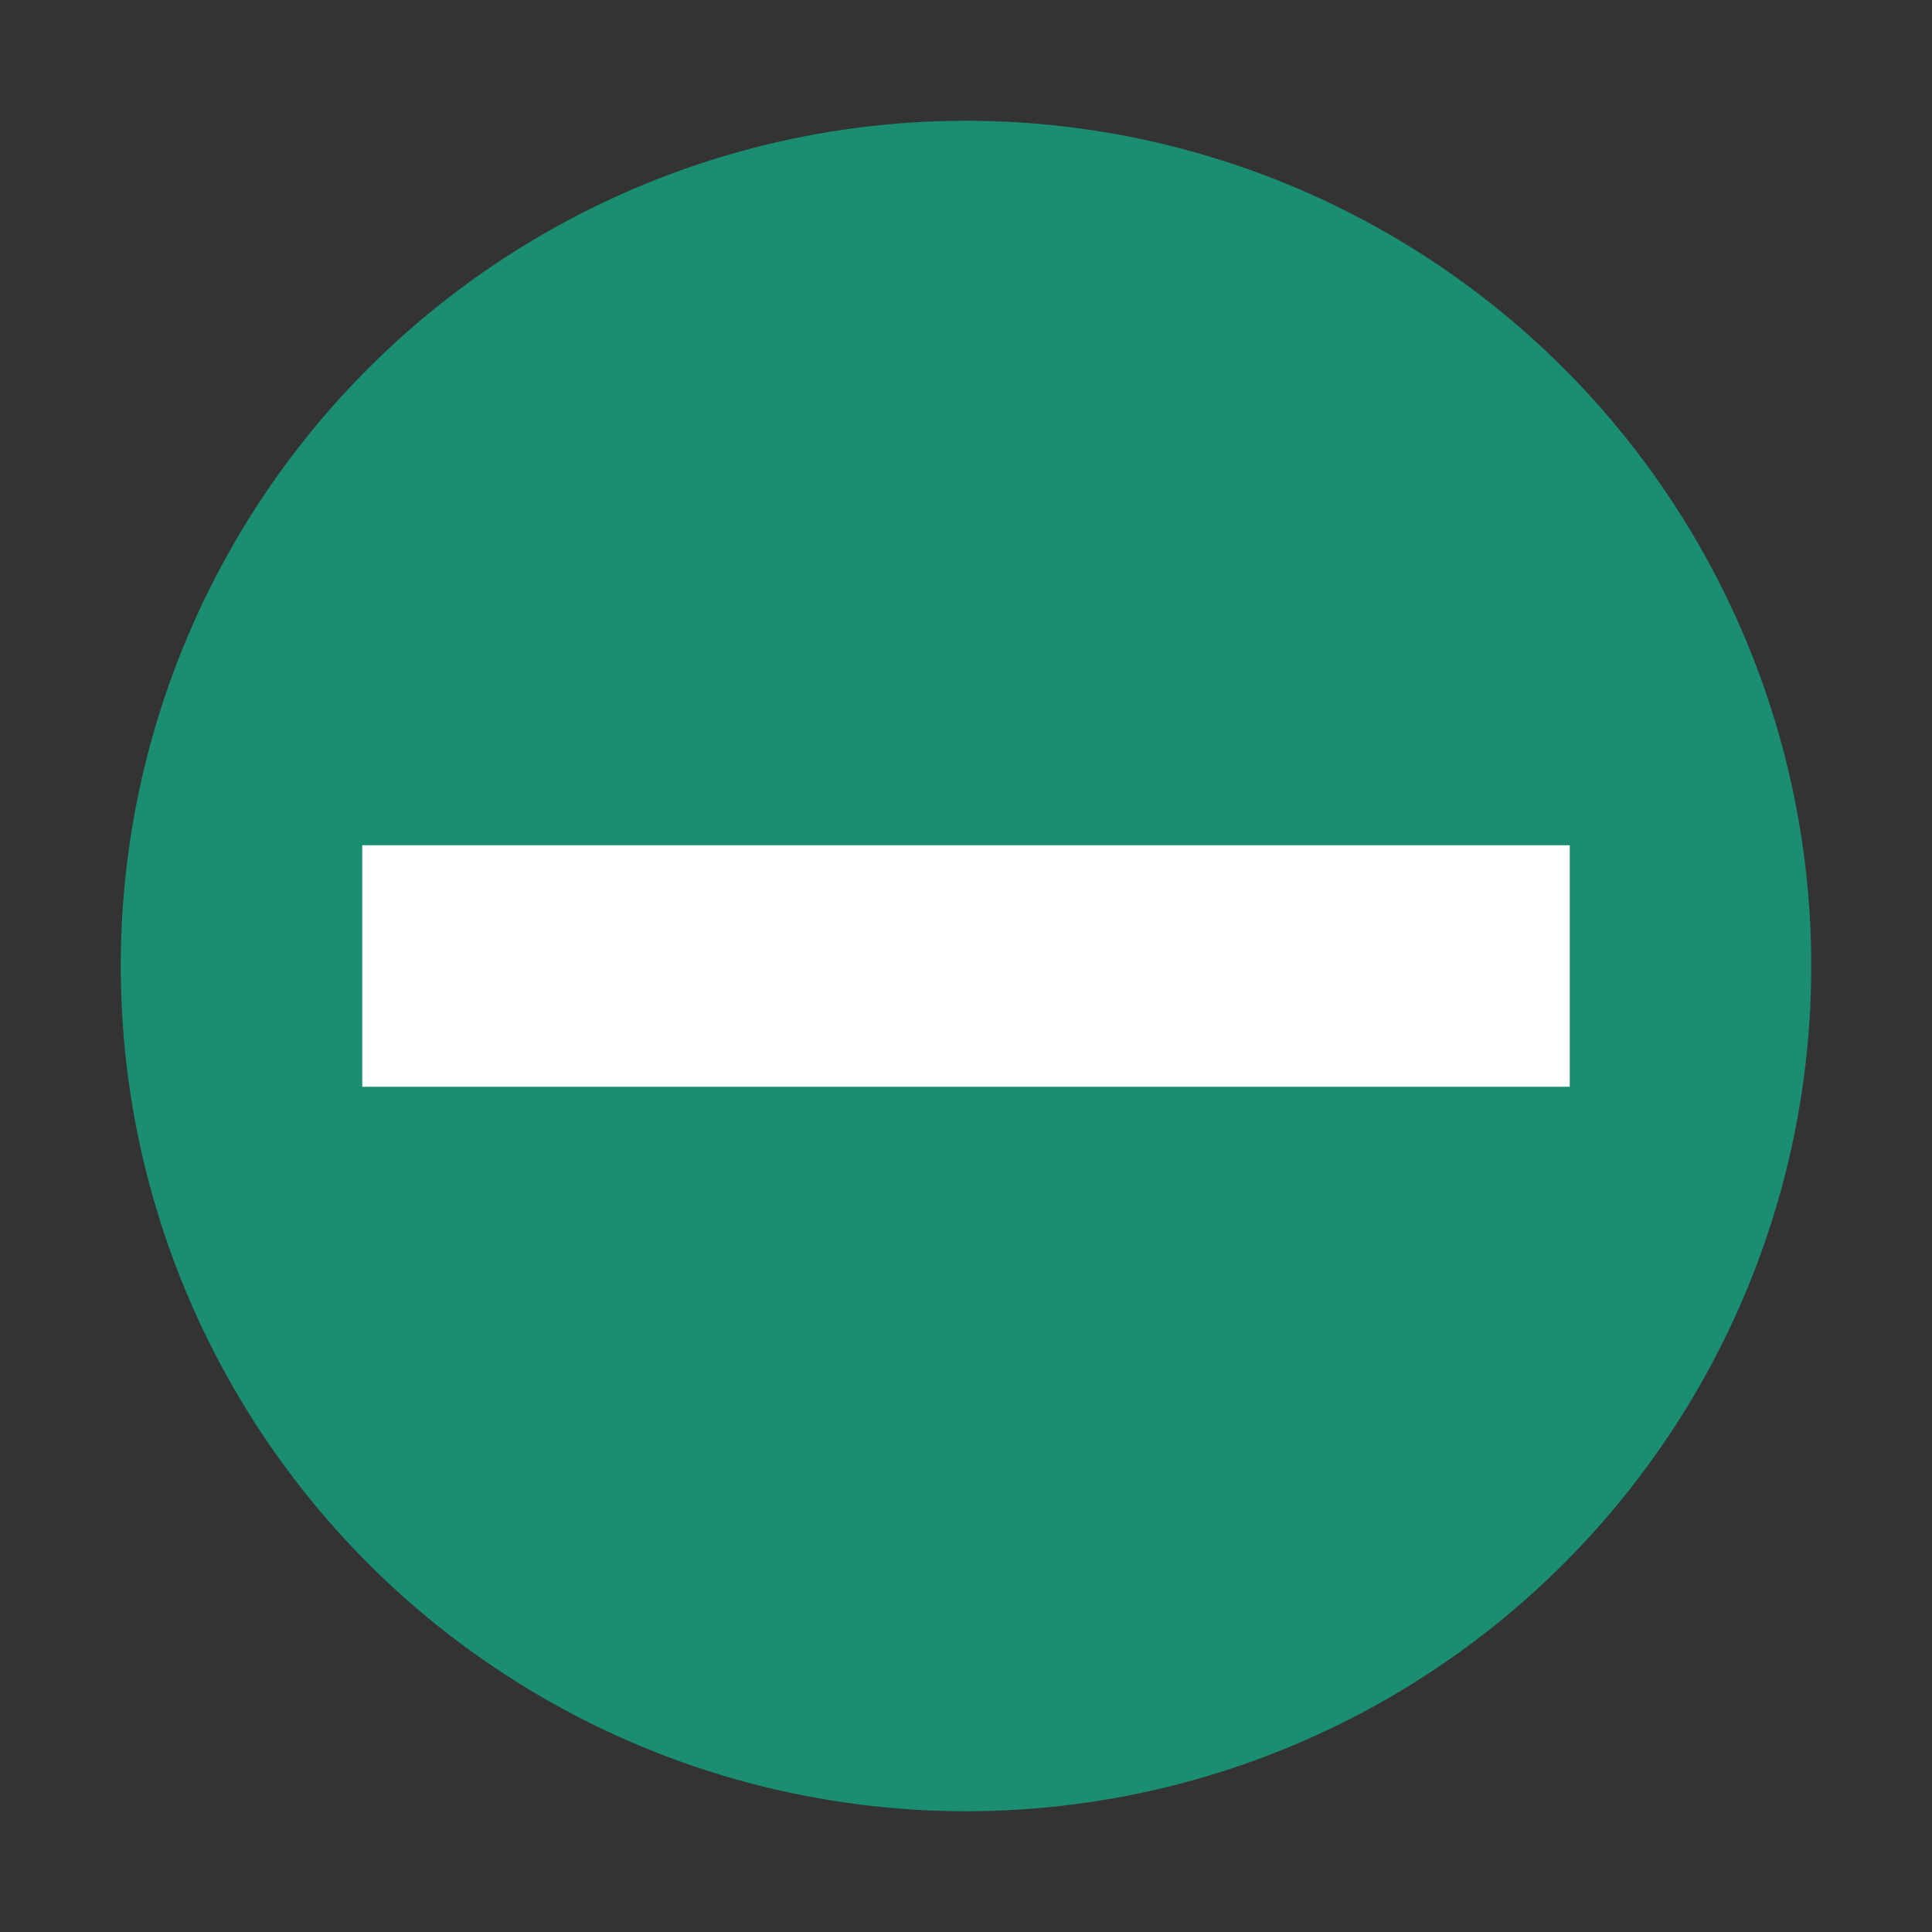 <svg xmlns="http://www.w3.org/2000/svg" width="16" height="16" version="1.1">
 <rect width="100%" height="100%" fill="#333333" stroke="none"/>
 <circle style="fill:#1b8d71" cx="8" cy="8" r="7"/>
 <rect style="fill:#ffffff" width="2" height="10" x="7" y="-13" transform="rotate(90)"/>
</svg>
